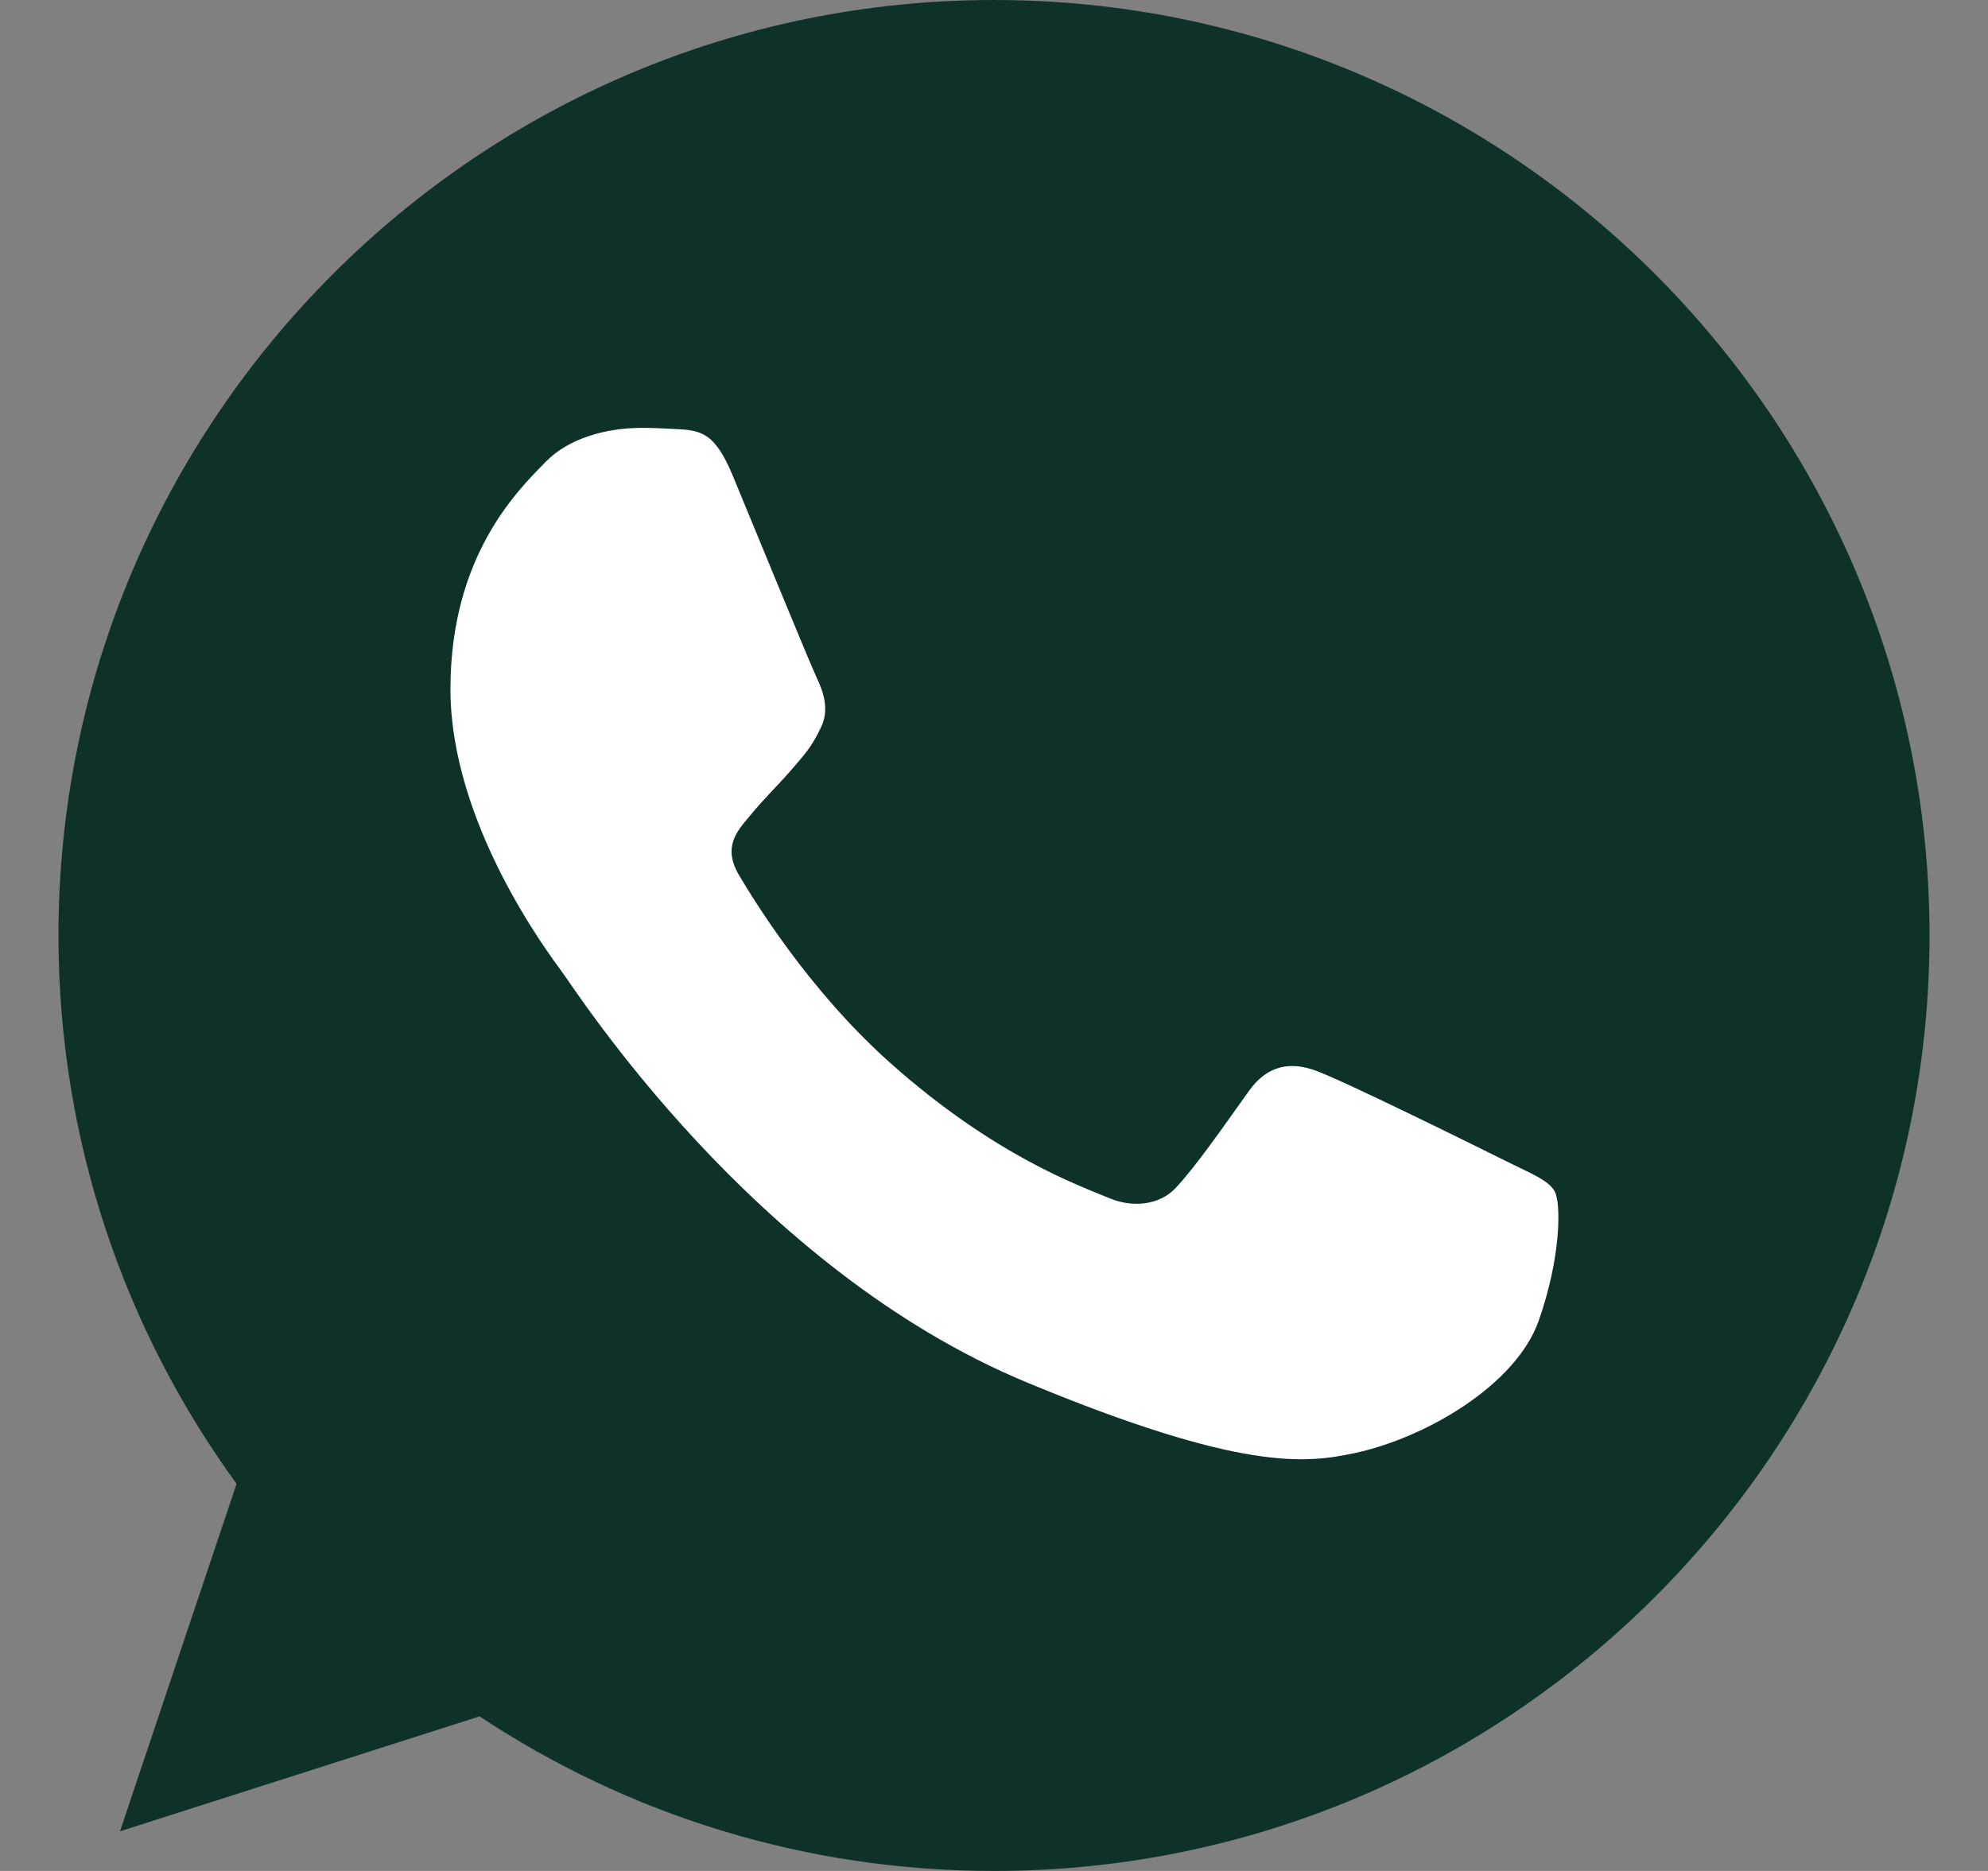 <svg width="17" height="16" viewBox="0 0 17 16" fill="none" xmlns="http://www.w3.org/2000/svg">
<rect x="0" y="0" width="17" height="16" fill="#808080" stroke="none"/>
<path d="M8.502 7.62939e-05H8.498C4.087 7.62939e-05 0.5 3.588 0.5 8C0.5 9.75 1.064 11.372 2.023 12.689L1.026 15.661L4.101 14.678C5.366 15.516 6.875 16 8.502 16C12.913 16 16.5 12.411 16.5 8C16.5 3.589 12.913 7.62939e-05 8.502 7.62939e-05Z" fill="#0E322A"/>
<path d="M13.157 11.297C12.964 11.842 12.198 12.294 11.587 12.426C11.169 12.515 10.623 12.586 8.785 11.824C6.434 10.85 4.92 8.461 4.802 8.306C4.689 8.151 3.852 7.041 3.852 5.893C3.852 4.745 4.435 4.186 4.67 3.946C4.863 3.749 5.182 3.659 5.488 3.659C5.587 3.659 5.676 3.664 5.756 3.668C5.991 3.678 6.109 3.692 6.264 4.063C6.457 4.528 6.927 5.676 6.983 5.794C7.04 5.912 7.097 6.072 7.017 6.227C6.942 6.387 6.876 6.458 6.758 6.594C6.64 6.73 6.528 6.834 6.41 6.98C6.302 7.107 6.18 7.243 6.316 7.478C6.452 7.708 6.922 8.475 7.614 9.091C8.507 9.886 9.231 10.14 9.49 10.248C9.683 10.328 9.913 10.309 10.054 10.159C10.233 9.966 10.454 9.646 10.679 9.331C10.839 9.105 11.041 9.077 11.253 9.157C11.469 9.232 12.612 9.797 12.847 9.914C13.082 10.032 13.237 10.088 13.294 10.187C13.35 10.286 13.35 10.751 13.157 11.297Z" fill="white"/>
</svg>
